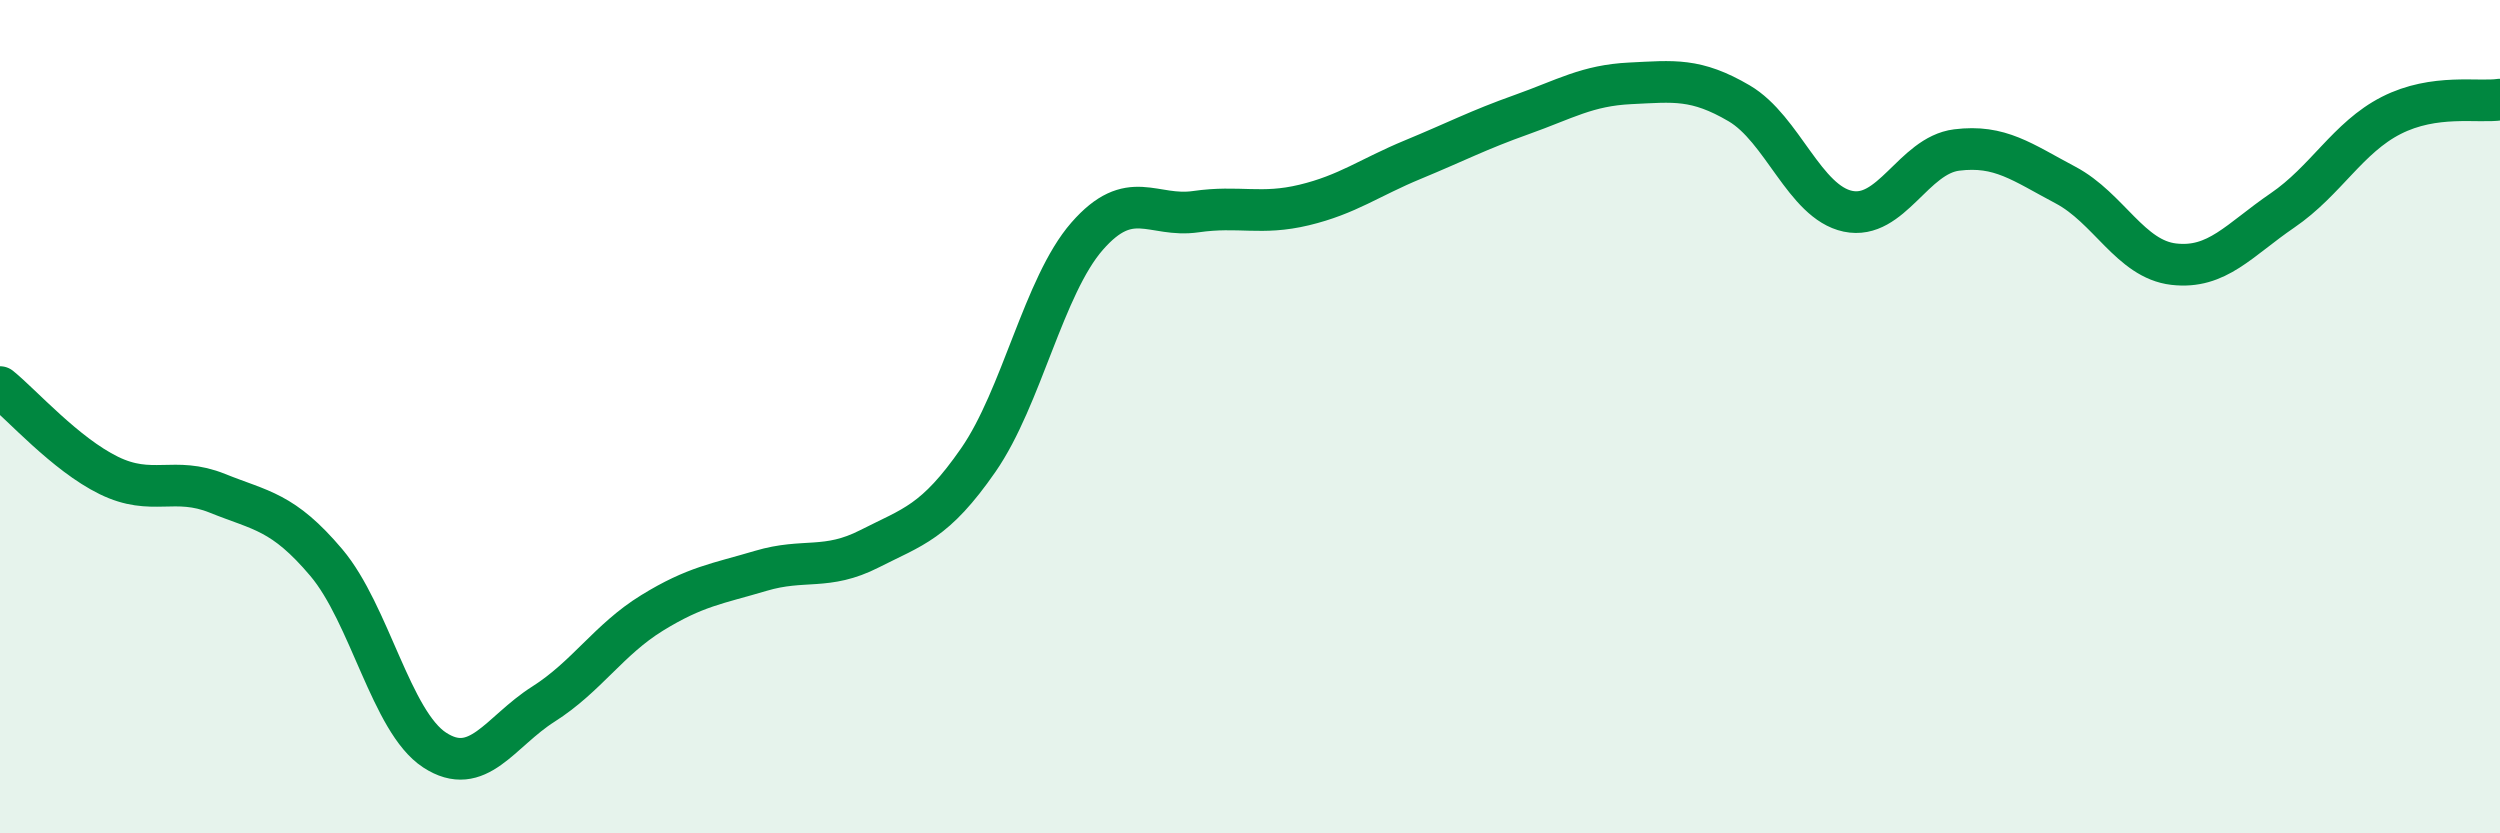 
    <svg width="60" height="20" viewBox="0 0 60 20" xmlns="http://www.w3.org/2000/svg">
      <path
        d="M 0,9.29 C 0.52,9.71 1.57,10.9 2.61,11.41 C 3.65,11.92 4.18,11.42 5.22,11.84 C 6.26,12.26 6.79,12.27 7.83,13.5 C 8.87,14.73 9.39,17.32 10.43,18 C 11.47,18.68 12,17.56 13.04,16.9 C 14.08,16.24 14.61,15.35 15.65,14.71 C 16.69,14.07 17.22,14.01 18.26,13.7 C 19.3,13.39 19.83,13.7 20.87,13.17 C 21.91,12.64 22.44,12.54 23.48,11.04 C 24.52,9.54 25.05,6.86 26.09,5.67 C 27.13,4.48 27.66,5.23 28.7,5.08 C 29.74,4.93 30.26,5.17 31.3,4.92 C 32.34,4.67 32.87,4.26 33.91,3.83 C 34.95,3.4 35.48,3.12 36.52,2.75 C 37.56,2.38 38.09,2.05 39.13,2 C 40.17,1.95 40.7,1.87 41.74,2.48 C 42.78,3.09 43.31,4.85 44.35,5.07 C 45.39,5.29 45.92,3.73 46.96,3.6 C 48,3.47 48.53,3.89 49.57,4.44 C 50.61,4.99 51.13,6.22 52.17,6.34 C 53.21,6.46 53.74,5.76 54.78,5.05 C 55.82,4.34 56.35,3.3 57.39,2.77 C 58.43,2.24 59.48,2.47 60,2.39L60 20L0 20Z"
        fill="#008740"
        opacity="0.1"
        stroke-linecap="round"
        stroke-linejoin="round"
      />
      <path
        d="M 0,9.29 C 0.52,9.71 1.57,10.9 2.61,11.41 C 3.65,11.92 4.18,11.42 5.22,11.84 C 6.26,12.26 6.79,12.27 7.83,13.5 C 8.87,14.73 9.39,17.32 10.43,18 C 11.47,18.68 12,17.56 13.04,16.9 C 14.08,16.24 14.61,15.35 15.65,14.71 C 16.69,14.07 17.22,14.01 18.26,13.7 C 19.3,13.39 19.83,13.7 20.87,13.17 C 21.91,12.64 22.44,12.54 23.48,11.04 C 24.52,9.54 25.05,6.86 26.09,5.67 C 27.13,4.48 27.66,5.23 28.7,5.08 C 29.74,4.93 30.26,5.17 31.3,4.92 C 32.34,4.67 32.87,4.26 33.91,3.83 C 34.95,3.4 35.48,3.12 36.52,2.75 C 37.56,2.38 38.09,2.05 39.13,2 C 40.17,1.95 40.7,1.87 41.74,2.48 C 42.78,3.09 43.31,4.85 44.35,5.07 C 45.39,5.29 45.92,3.73 46.96,3.6 C 48,3.47 48.53,3.89 49.57,4.44 C 50.61,4.99 51.13,6.22 52.17,6.34 C 53.21,6.46 53.74,5.76 54.78,5.05 C 55.82,4.34 56.35,3.3 57.39,2.77 C 58.43,2.24 59.48,2.47 60,2.39"
        stroke="#008740"
        stroke-width="1"
        fill="none"
        stroke-linecap="round"
        stroke-linejoin="round"
      />
    </svg>
  